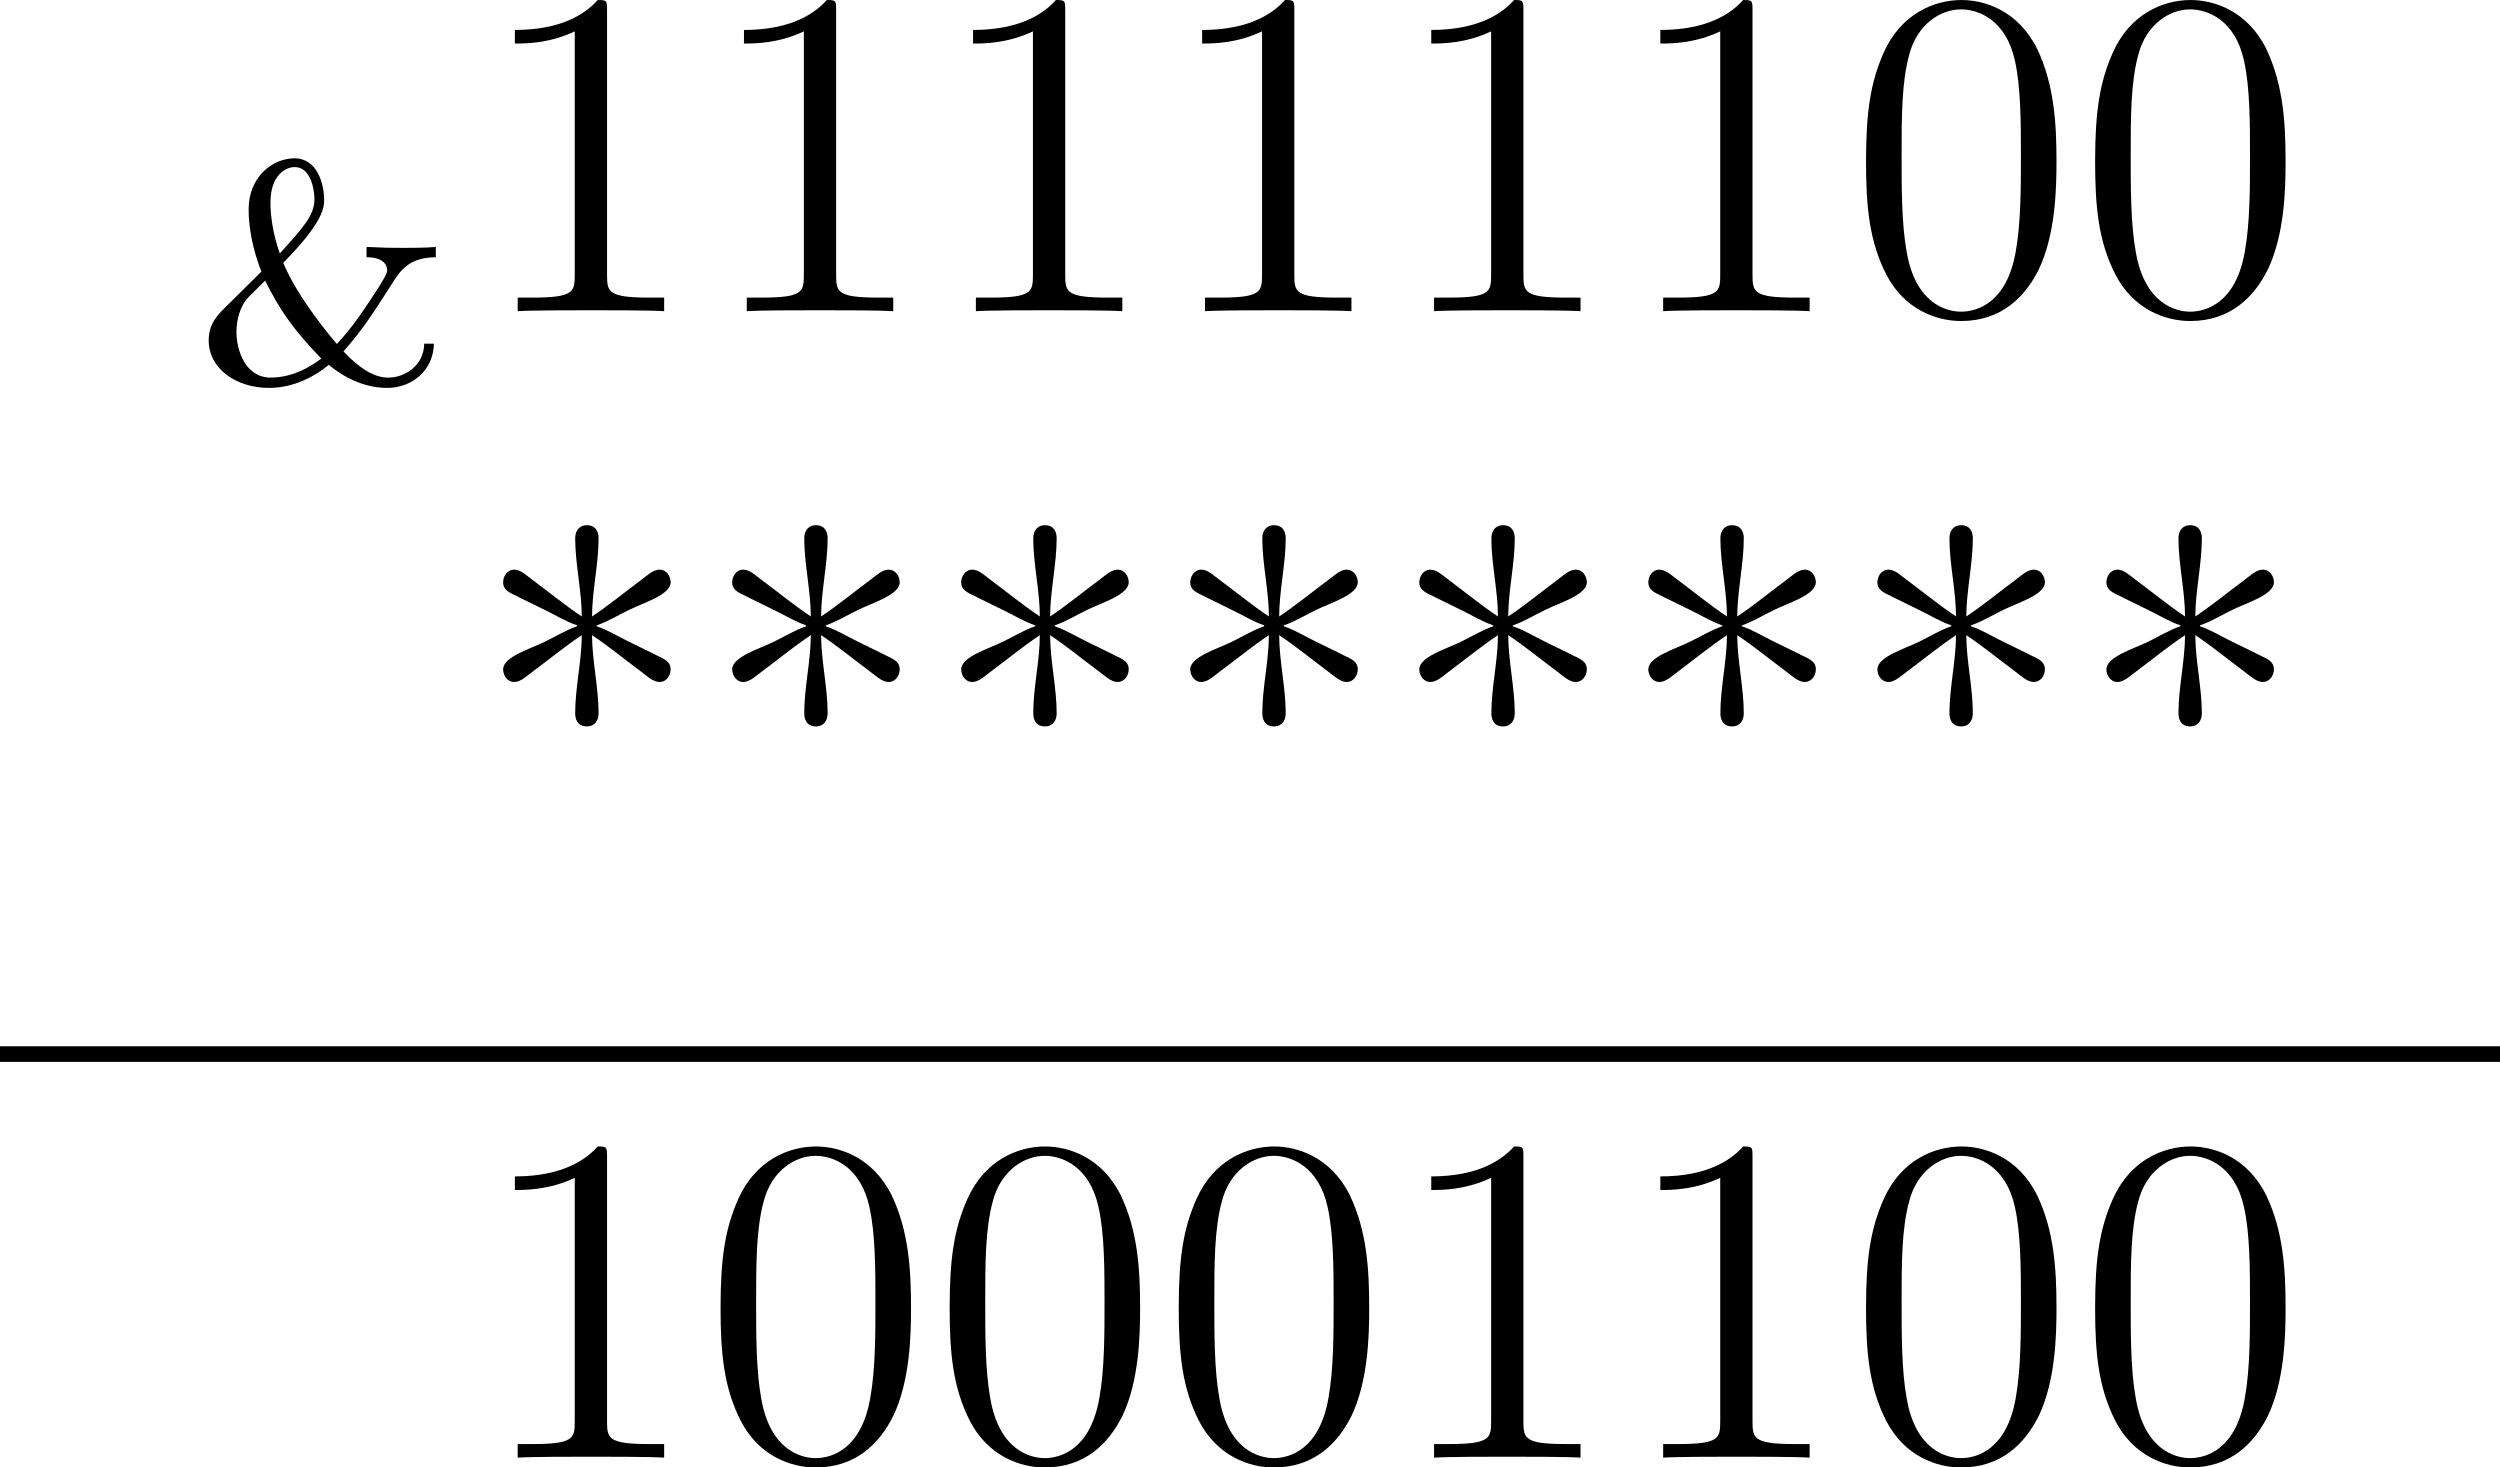 <?xml version='1.0' encoding='UTF-8'?>
<!-- This file was generated by dvisvgm 2.8.1 -->
<svg version='1.1' xmlns='http://www.w3.org/2000/svg' xmlns:xlink='http://www.w3.org/1999/xlink' width='127.742pt' height='74.983pt' viewBox='460.538 982.725 127.742 74.983'>
<defs>
<path id='g4-48' d='M5.356-3.826C5.356-4.818 5.296-5.786 4.866-6.695C4.376-7.687 3.515-7.95 2.929-7.95C2.236-7.95 1.387-7.603 .944-6.611C.61-5.858 .49-5.117 .49-3.826C.49-2.666 .574-1.793 1.004-.944C1.47-.036 2.295 .251 2.917 .251C3.957 .251 4.555-.371 4.902-1.064C5.332-1.961 5.356-3.132 5.356-3.826ZM2.917 .012C2.534 .012 1.757-.203 1.53-1.506C1.399-2.224 1.399-3.132 1.399-3.969C1.399-4.949 1.399-5.834 1.59-6.539C1.793-7.34 2.403-7.711 2.917-7.711C3.371-7.711 4.065-7.436 4.292-6.408C4.447-5.727 4.447-4.782 4.447-3.969C4.447-3.168 4.447-2.26 4.316-1.53C4.089-.215 3.335 .012 2.917 .012Z'/>
<path id='g4-49' d='M3.443-7.663C3.443-7.938 3.443-7.95 3.204-7.95C2.917-7.627 2.319-7.185 1.088-7.185V-6.838C1.363-6.838 1.961-6.838 2.618-7.149V-.921C2.618-.49 2.582-.347 1.53-.347H1.16V0C1.482-.024 2.642-.024 3.037-.024S4.579-.024 4.902 0V-.347H4.531C3.479-.347 3.443-.49 3.443-.921V-7.663Z'/>
<path id='g3-42' d='M2.786-6.647C2.355-6.934 1.949-7.269 1.53-7.58C1.399-7.675 1.231-7.843 1.064-7.843C.873-7.843 .777-7.663 .777-7.52C.777-7.281 1.016-7.233 1.207-7.125C1.423-7.018 1.626-6.922 1.841-6.814C2.116-6.683 2.379-6.516 2.666-6.42V-6.396C2.379-6.3 2.116-6.133 1.841-6.001C1.482-5.822 .777-5.619 .777-5.296C.777-5.153 .873-4.973 1.064-4.973C1.231-4.973 1.399-5.141 1.53-5.236C1.949-5.547 2.355-5.882 2.786-6.169C2.786-5.523 2.618-4.83 2.618-4.172C2.618-4.041 2.666-3.838 2.917-3.838C3.132-3.838 3.216-4.005 3.216-4.172C3.216-4.83 3.049-5.523 3.049-6.169C3.479-5.882 3.885-5.547 4.304-5.236C4.435-5.141 4.603-4.973 4.77-4.973C4.961-4.973 5.057-5.153 5.057-5.296C5.057-5.535 4.818-5.583 4.627-5.691C4.411-5.798 4.208-5.894 3.993-6.001C3.718-6.133 3.455-6.3 3.168-6.396V-6.42C3.455-6.516 3.718-6.683 3.993-6.814C4.352-6.994 5.057-7.197 5.057-7.52C5.057-7.663 4.961-7.843 4.77-7.843C4.603-7.843 4.435-7.675 4.304-7.58C3.885-7.269 3.479-6.934 3.049-6.647C3.049-7.293 3.216-7.986 3.216-8.644C3.216-8.775 3.168-8.978 2.917-8.978C2.702-8.978 2.618-8.811 2.618-8.644C2.618-7.986 2.786-7.293 2.786-6.647Z'/>
<path id='g2-38' d='M5.858-.964C5.842-.359 5.316-.096 4.941-.096C4.591-.096 4.224-.311 3.794-.765C4.24-1.275 4.471-1.61 5.029-2.487C5.244-2.829 5.46-3.164 6.153-3.172V-3.435C5.906-3.411 5.555-3.411 5.34-3.411C4.981-3.411 4.87-3.411 4.384-3.435V-3.172C4.774-3.172 4.91-3.005 4.91-2.837C4.91-2.742 4.79-2.566 4.71-2.431C4.384-1.929 4.049-1.403 3.626-.956C3.507-1.092 2.63-2.12 2.256-3.029C3.3-4.089 3.3-4.455 3.3-4.647C3.3-5.029 3.132-5.699 2.542-5.699C2-5.699 1.371-5.244 1.371-4.392C1.371-3.921 1.482-3.339 1.698-2.805L.869-1.985C.574-1.698 .351-1.482 .351-1.044C.351-.327 1.052 .167 1.889 .167C2.542 .167 3.084-.143 3.419-.422C3.602-.271 4.16 .167 4.91 .167C5.523 .167 6.089-.255 6.105-.964H5.858ZM2.168-3.268C1.985-3.778 1.929-4.248 1.929-4.567C1.929-5.292 2.335-5.475 2.55-5.475C2.965-5.475 3.053-4.878 3.053-4.655C3.053-4.24 2.75-3.913 2.168-3.268ZM1.793-2.574C2.16-1.833 2.511-1.323 3.228-.582C2.774-.239 2.335-.096 1.937-.096C1.283-.096 1.06-.805 1.06-1.259C1.06-1.642 1.188-1.905 1.275-2.04C1.331-2.12 1.339-2.128 1.793-2.574Z'/>
</defs>
<g id='page4' transform='matrix(2 0 0 2 0 0)'>
<use x='235.25' y='501.106' xlink:href='#g2-38'/>
<use x='242.335' y='499.313' xlink:href='#g4-49'/>
<use x='248.188' y='499.313' xlink:href='#g4-49'/>
<use x='254.041' y='499.313' xlink:href='#g4-49'/>
<use x='259.894' y='499.313' xlink:href='#g4-49'/>
<use x='265.747' y='499.313' xlink:href='#g4-49'/>
<use x='271.6' y='499.313' xlink:href='#g4-49'/>
<use x='277.453' y='499.313' xlink:href='#g4-48'/>
<use x='283.306' y='499.313' xlink:href='#g4-48'/>
<use x='242.346' y='513.759' xlink:href='#g3-42'/>
<use x='248.198' y='513.759' xlink:href='#g3-42'/>
<use x='254.049' y='513.759' xlink:href='#g3-42'/>
<use x='259.901' y='513.759' xlink:href='#g3-42'/>
<use x='265.753' y='513.759' xlink:href='#g3-42'/>
<use x='271.604' y='513.759' xlink:href='#g3-42'/>
<use x='277.456' y='513.759' xlink:href='#g3-42'/>
<use x='283.307' y='513.759' xlink:href='#g3-42'/>
<rect x='230.269' y='518.093' height='.399' width='63.871'/>
<use x='242.335' y='528.603' xlink:href='#g4-49'/>
<use x='248.188' y='528.603' xlink:href='#g4-48'/>
<use x='254.041' y='528.603' xlink:href='#g4-48'/>
<use x='259.894' y='528.603' xlink:href='#g4-48'/>
<use x='265.747' y='528.603' xlink:href='#g4-49'/>
<use x='271.6' y='528.603' xlink:href='#g4-49'/>
<use x='277.453' y='528.603' xlink:href='#g4-48'/>
<use x='283.306' y='528.603' xlink:href='#g4-48'/>
</g>
</svg>